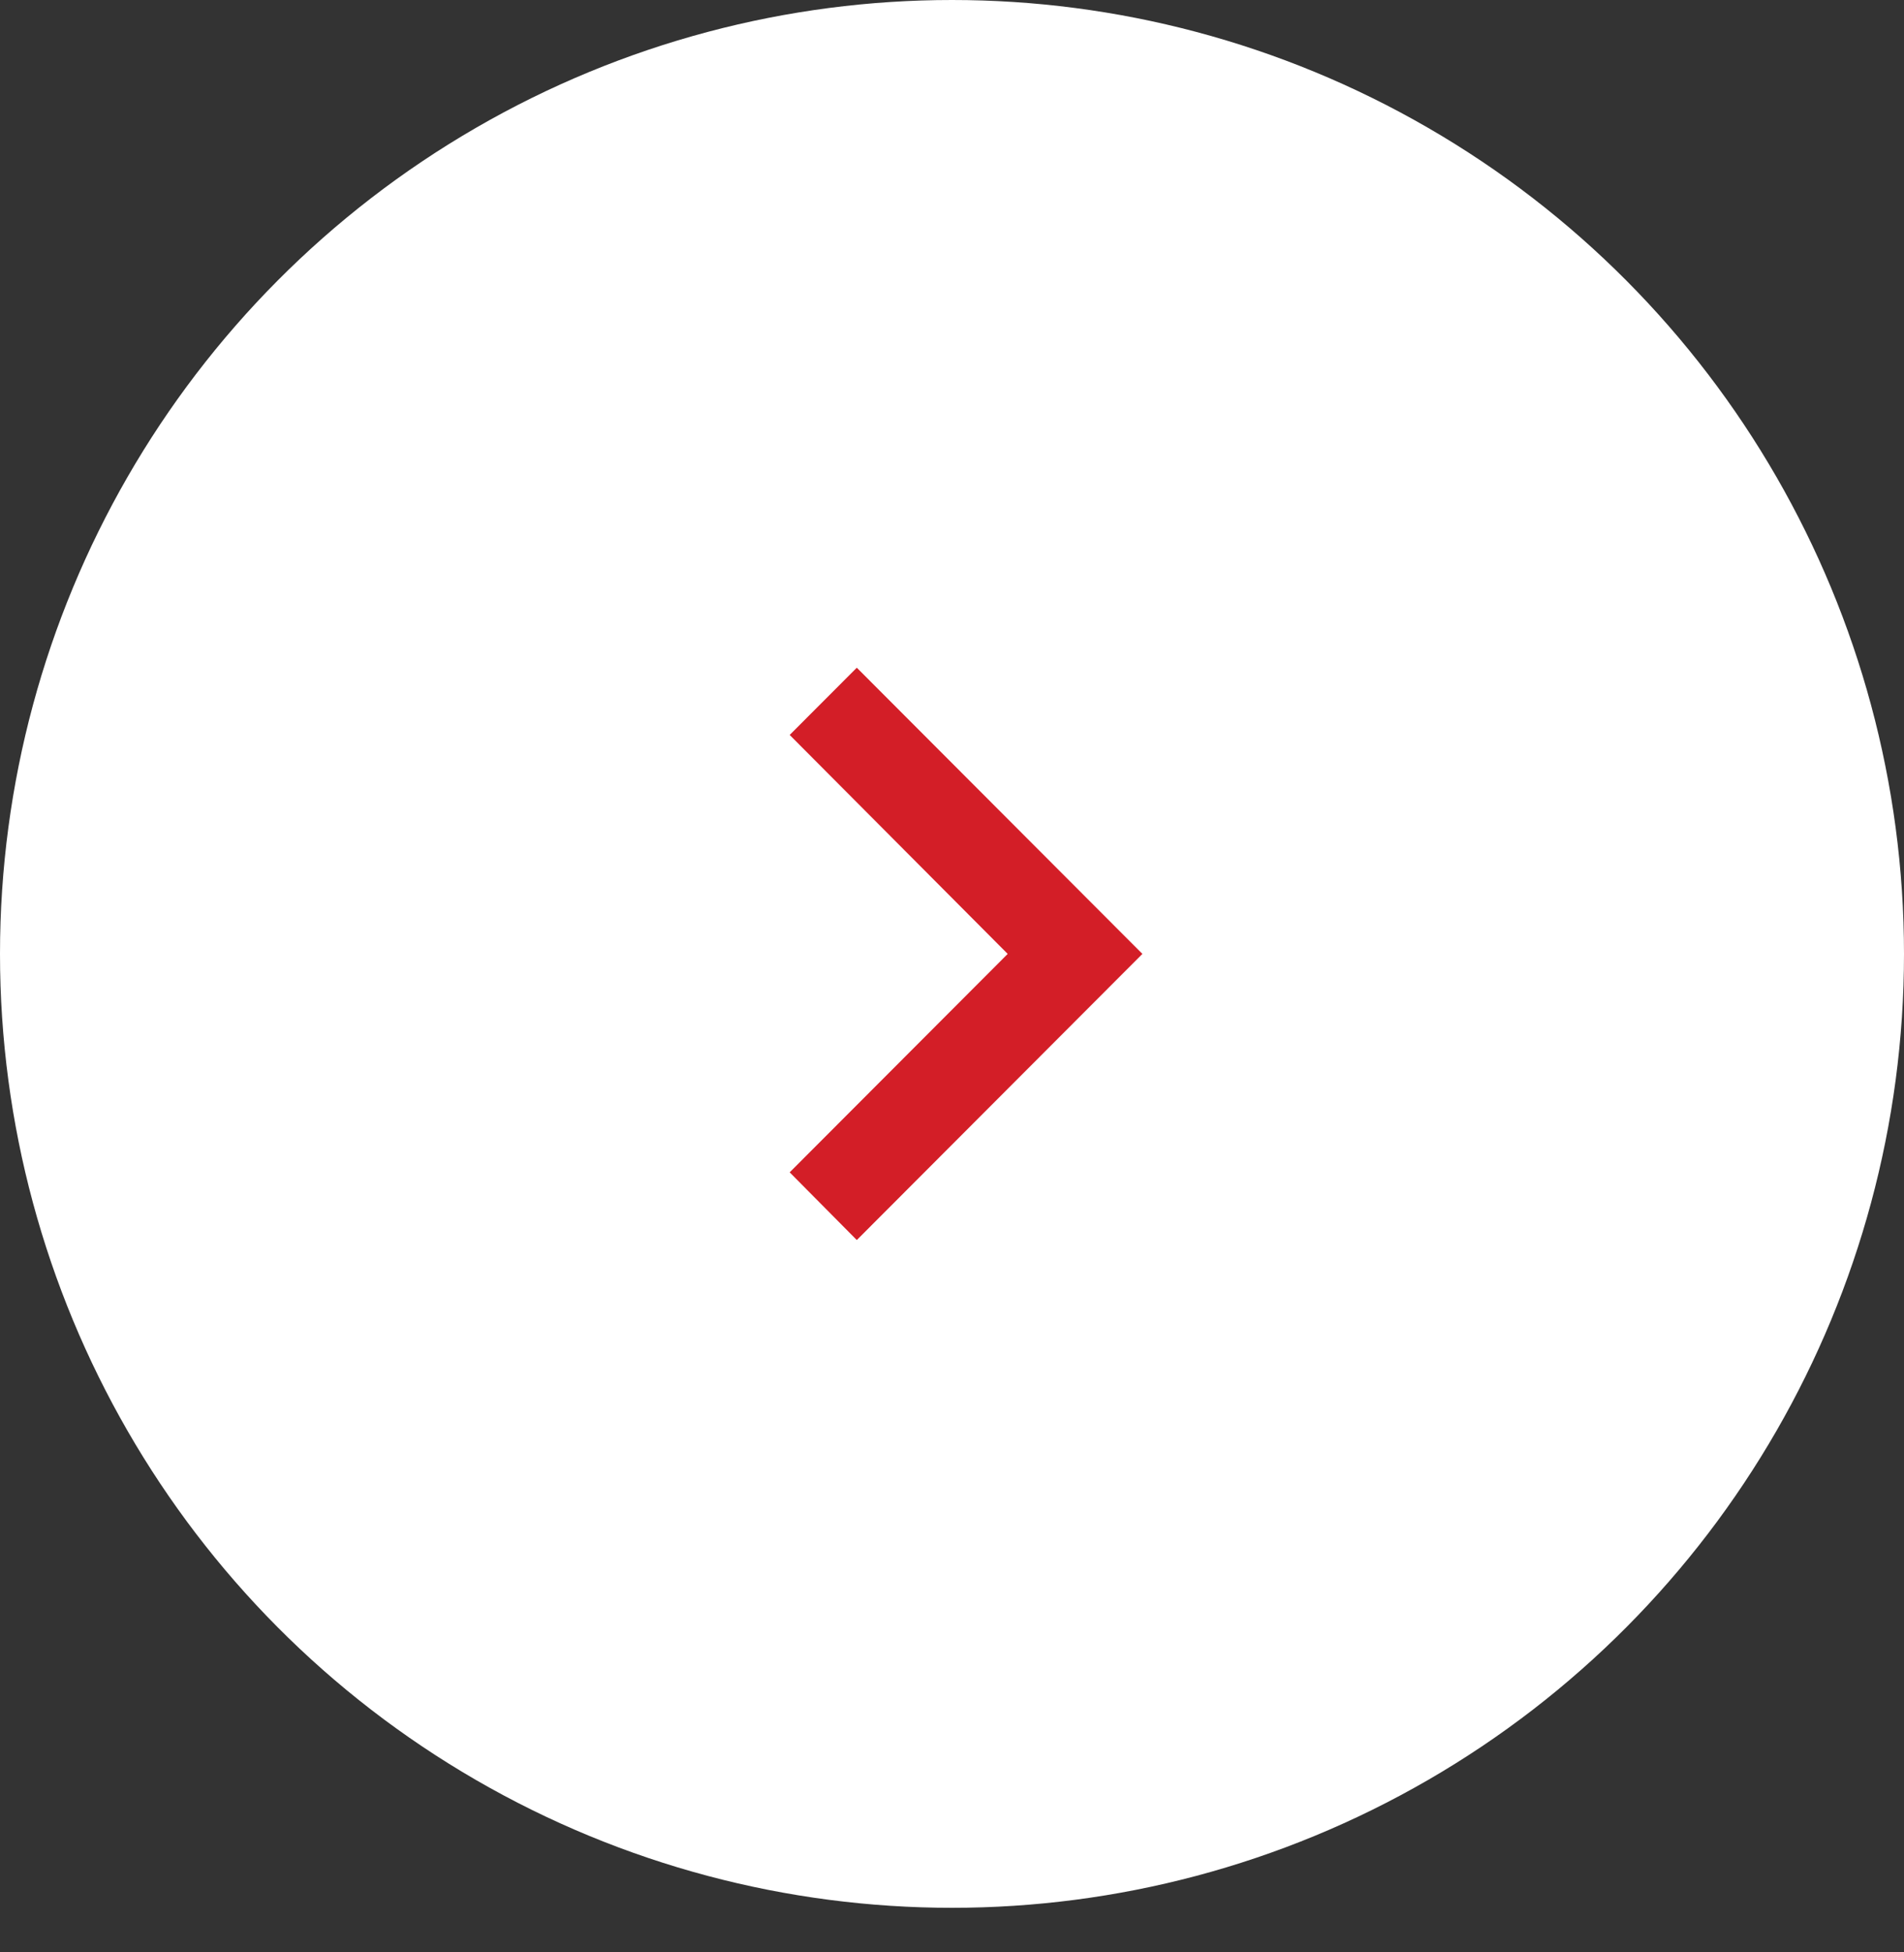 <svg width="40" height="41" viewBox="0 0 40 41" fill="none" xmlns="http://www.w3.org/2000/svg">
<rect x="0" y="0" width="40" height="41" fill="#333333" stroke="none"/>
<ellipse cx="20" cy="20.032" rx="20" ry="20.032" fill="white"/>
<path d="M16.59 24.619L21.17 20.032L16.59 15.434L18 14.022L24 20.032L18 26.041L16.59 24.619Z" fill="#D31E27"/>
</svg>
